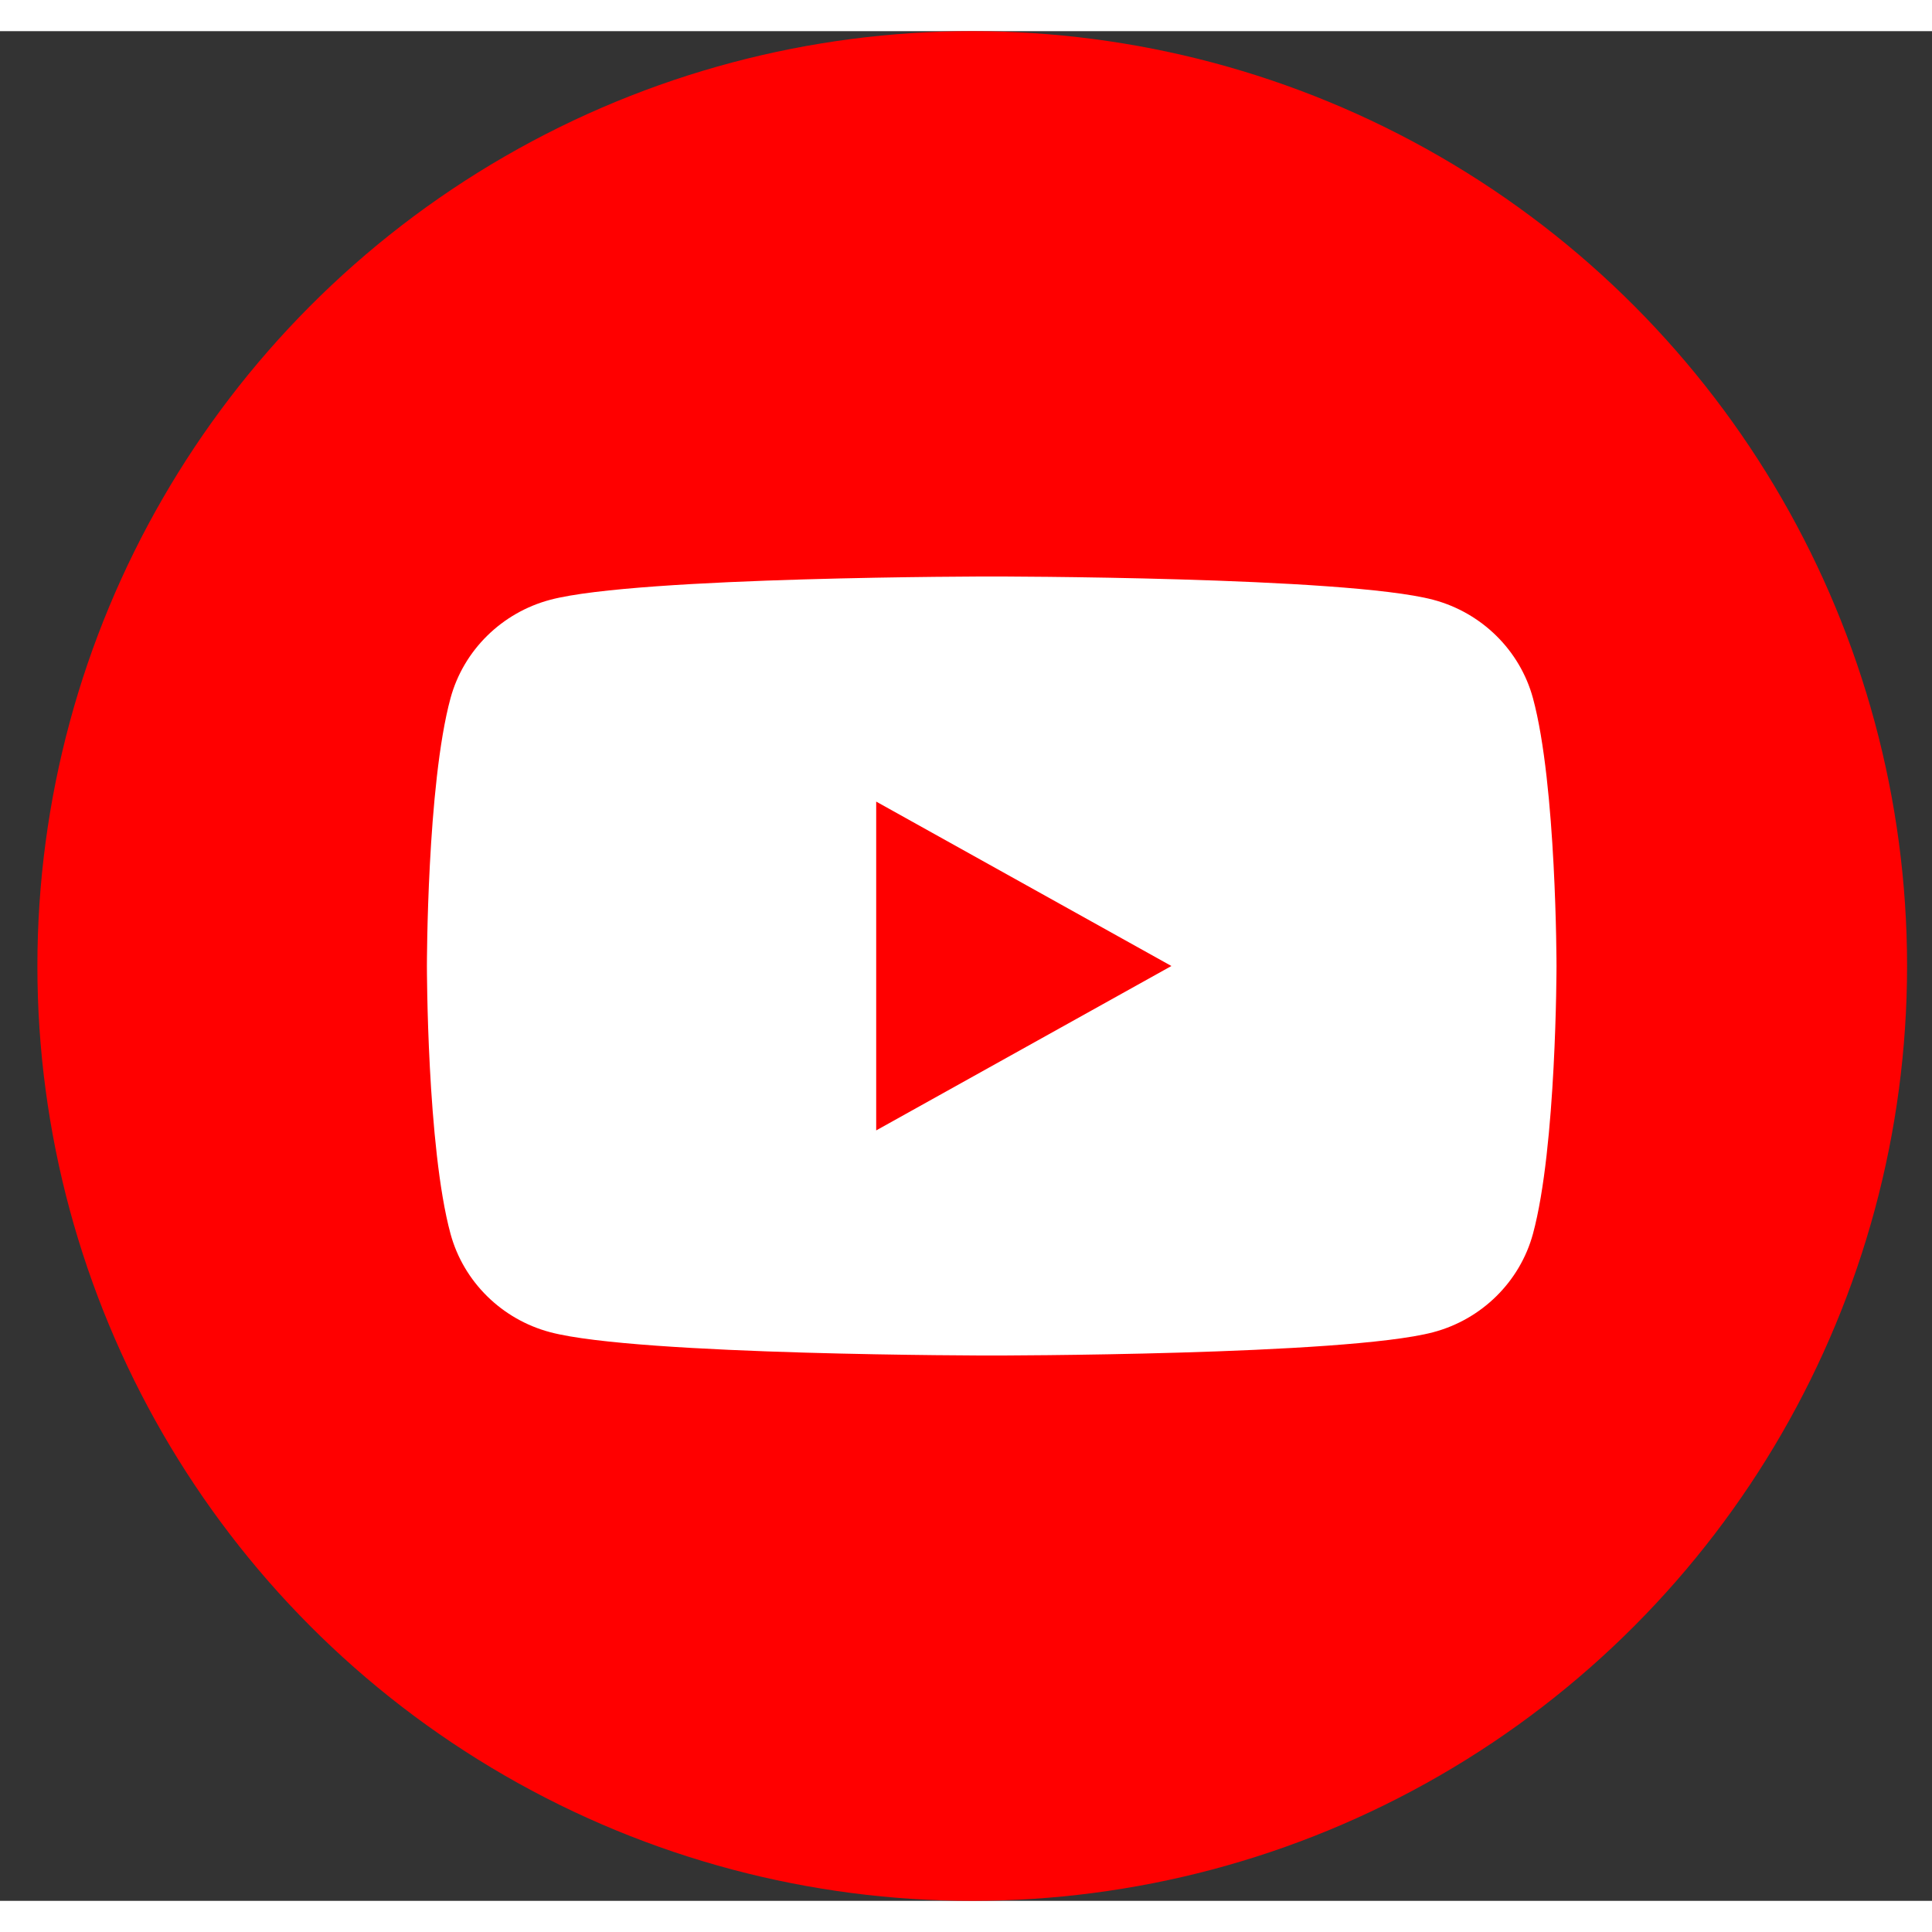 <svg
        width="30"
        height="30"
        viewBox="0 0 31 30"
        fill="none"
        xmlns="http://www.w3.org/2000/svg"
>
    <rect x="0" y="0" width="31" height="30" fill="#333333" stroke="none"/>
    <g clip-path="url(#clip0_16_4004)">
        <circle cx="15.6" cy="15" r="15" fill="#FF0000" />
        <path
                d="M14.059 17.638V12.362L18.796 15L14.059 17.638ZM24.597 10.702C24.388 9.934 23.774 9.329 22.994 9.123C21.581 8.75 15.913 8.75 15.913 8.75C15.913 8.75 10.245 8.75 8.832 9.123C8.052 9.329 7.438 9.934 7.229 10.702C6.85 12.095 6.85 15 6.85 15C6.85 15 6.85 17.905 7.229 19.298C7.438 20.066 8.052 20.672 8.832 20.877C10.245 21.25 15.913 21.25 15.913 21.25C15.913 21.25 21.581 21.25 22.994 20.877C23.774 20.672 24.388 20.066 24.597 19.298C24.975 17.905 24.975 15 24.975 15C24.975 15 24.975 12.095 24.597 10.702Z"
                fill="white"
        />
    </g>
    <defs>
        <clipPath id="clip0_16_4004">
            <rect
                    width="30"
                    height="30"
                    fill="white"
                    transform="translate(0.6)"
            />
        </clipPath>
    </defs>
</svg>
